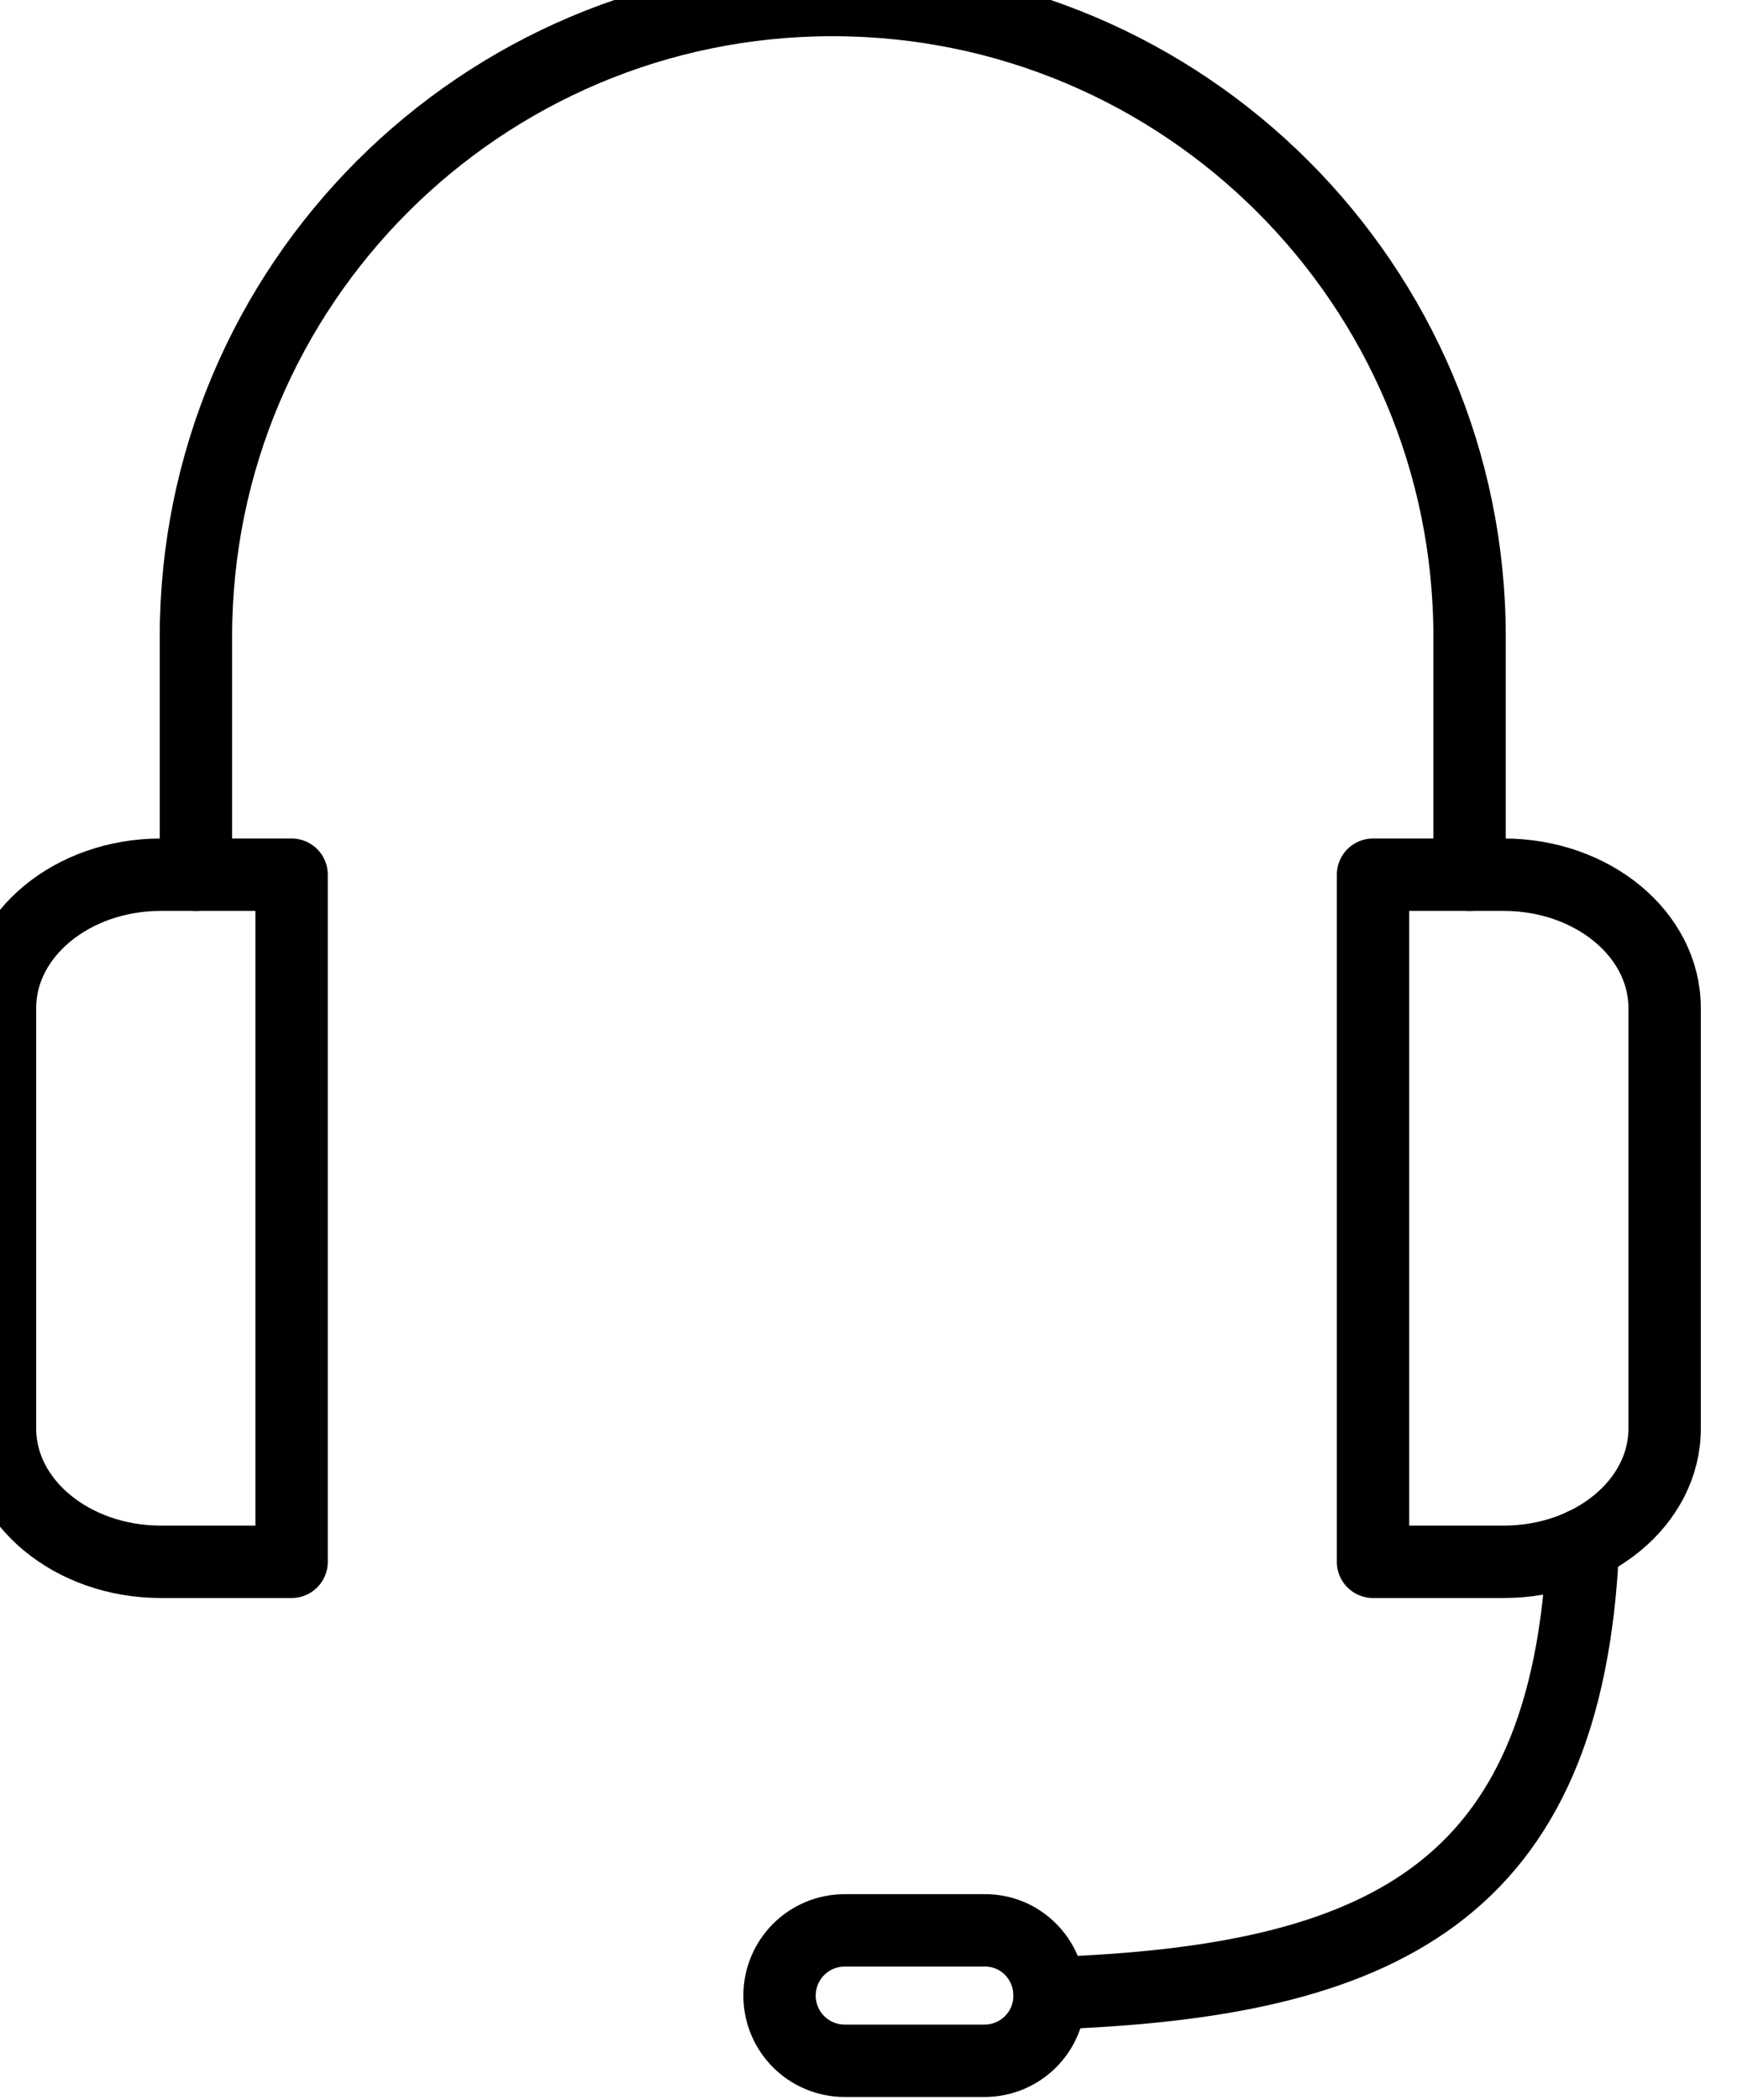 <svg width="24" height="29" viewBox="0 0 24 29" fill="none" xmlns="http://www.w3.org/2000/svg">
<path d="M21.873 21.329C21.666 26.174 19.049 27.372 14.502 27.528" stroke="black" stroke-linecap="round" stroke-linejoin="round"/>
<path fill-rule="evenodd" clip-rule="evenodd" d="M14.502 27.56C14.502 28.058 14.101 28.46 13.602 28.46H11.672C11.173 28.46 10.771 28.058 10.771 27.56C10.771 27.061 11.173 26.659 11.672 26.659H13.602C14.101 26.653 14.502 27.061 14.502 27.56Z" stroke="black" stroke-linecap="round" stroke-linejoin="round"/>
<path fill-rule="evenodd" clip-rule="evenodd" d="M4.029 21.569H2.222C0.997 21.569 0 20.746 0 19.73V13.92C0 12.903 0.997 12.08 2.222 12.08H4.029V21.569Z" stroke="black" stroke-linecap="round" stroke-linejoin="round"/>
<path fill-rule="evenodd" clip-rule="evenodd" d="M18.971 12.08H20.778C22.003 12.08 23 12.903 23 13.92V19.73C23 20.746 22.003 21.569 20.778 21.569H18.971V12.08Z" stroke="black" stroke-linecap="round" stroke-linejoin="round"/>
<path d="M2.707 12.08V8.796C2.707 3.938 6.645 0 11.503 0C16.361 0 20.305 3.938 20.305 8.796V12.08" stroke="black" stroke-linecap="round" stroke-linejoin="round"/>
</svg>
